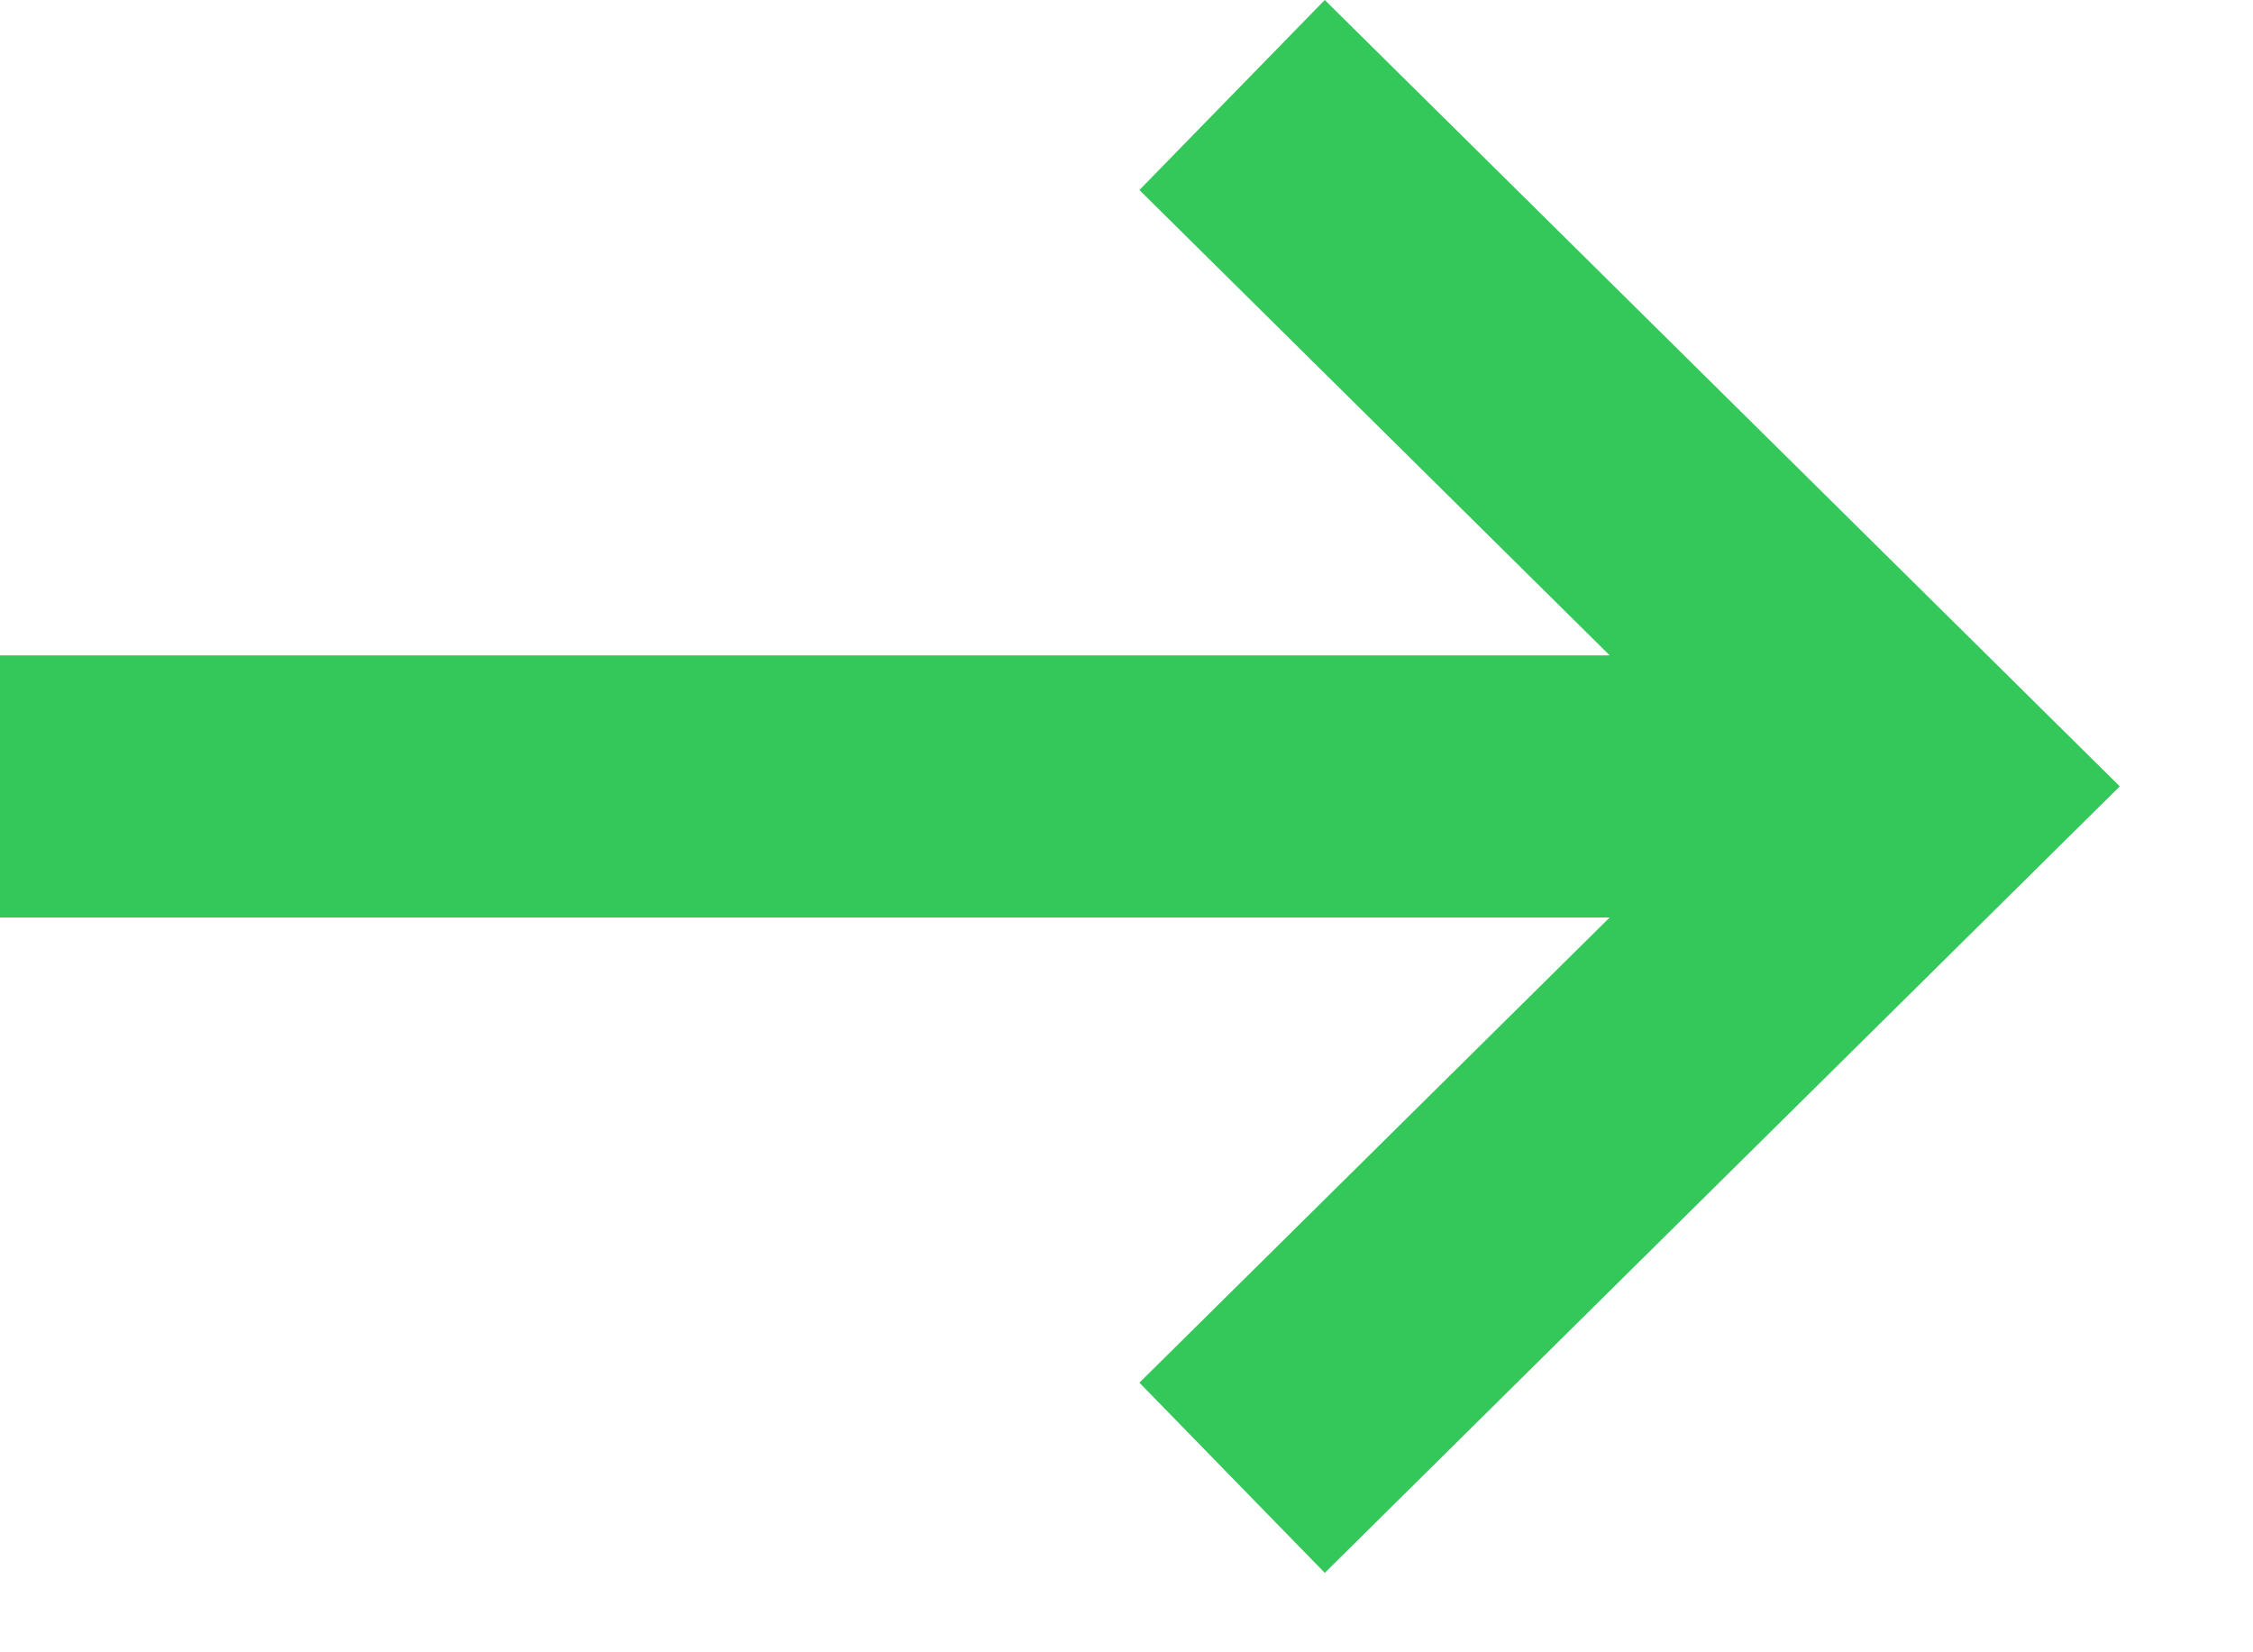 <?xml version="1.0" encoding="utf-8"?>
<svg xmlns="http://www.w3.org/2000/svg" fill="none" height="100%" overflow="visible" preserveAspectRatio="none" style="display: block;" viewBox="0 0 15 11" width="100%">
<path d="M8.82 10.471L7.586 9.205L10.717 6.108H0V4.363H10.717L7.586 1.265L8.82 0L14.113 5.235L8.82 10.471Z" fill="#34C759" id="Vector"/>
</svg>